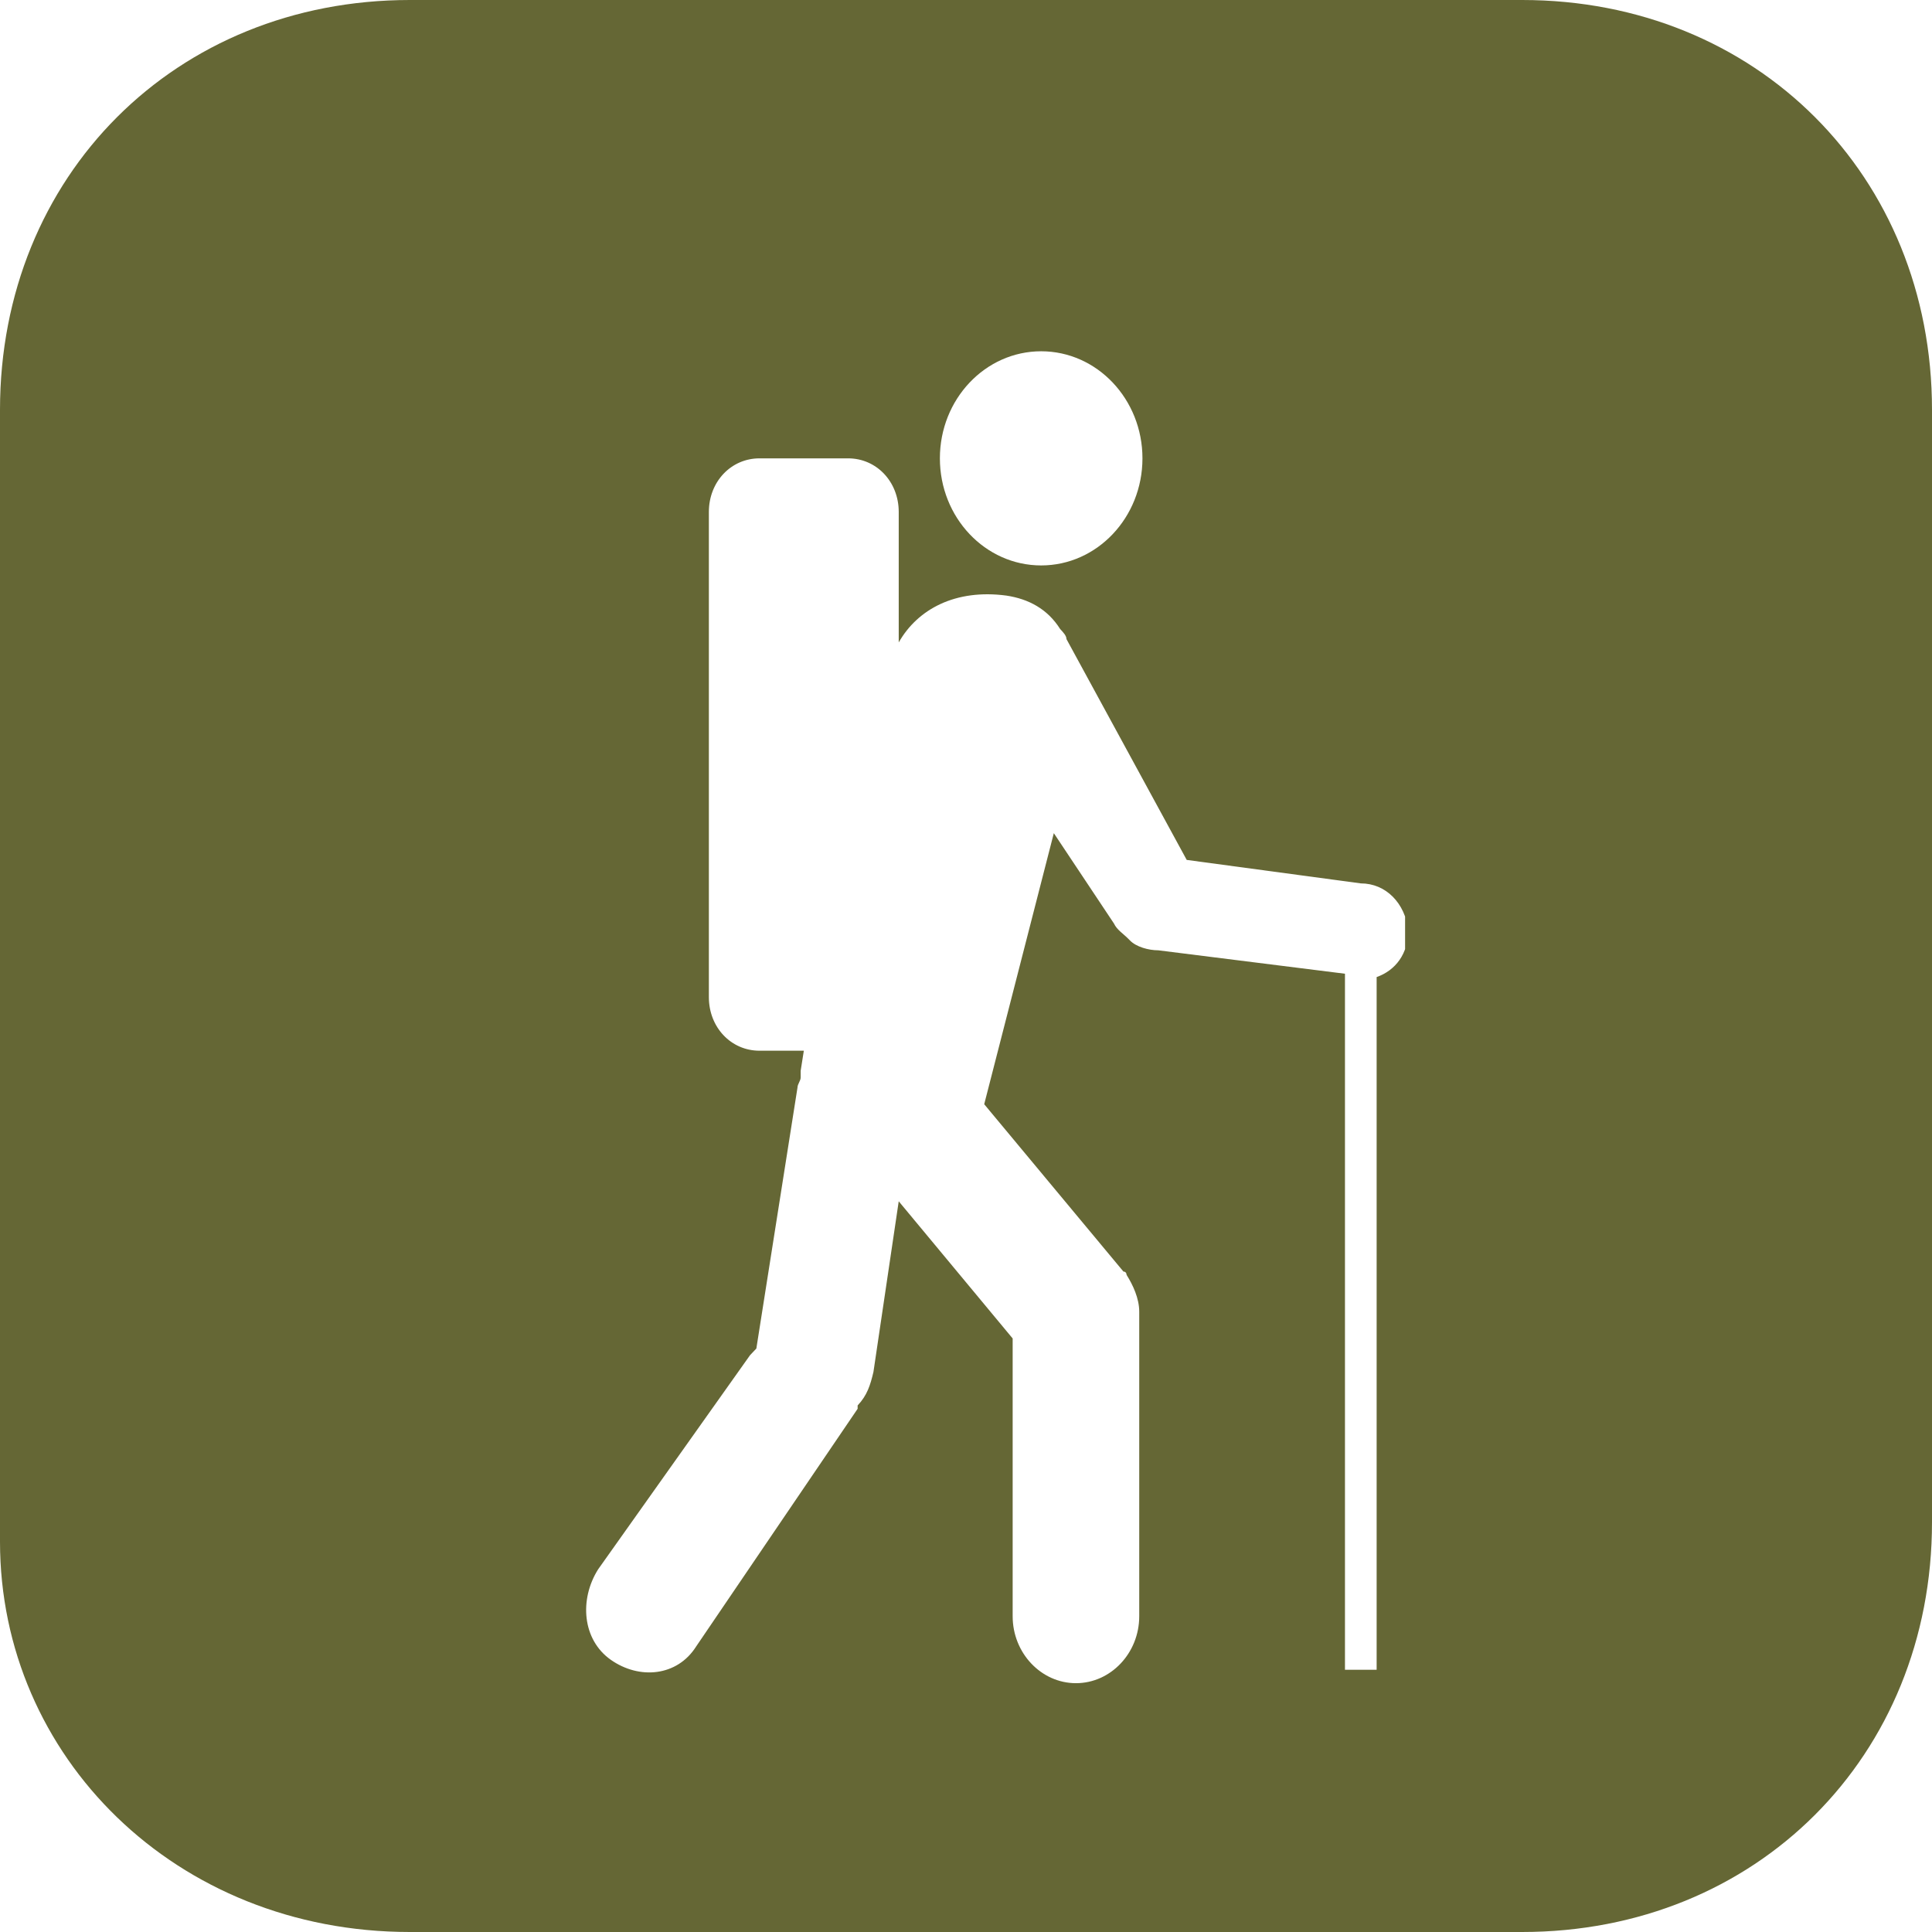 <svg width="33" height="33" viewBox="0 0 33 33" fill="none" xmlns="http://www.w3.org/2000/svg">
<rect width="33" height="33" fill="white"/>
<path d="M26 33C30 33 33 30 33 26V7C33 3 30 0 26 0H7C3 0 0 3 0 7V26.333C0 30 3 33 7 33H26Z" fill="#656735"/>
<g clip-path="url(#clip0)">
<path d="M17.784 9.658C18.739 9.658 19.514 8.839 19.514 7.829C19.514 6.819 18.739 6 17.784 6C16.828 6 16.054 6.819 16.054 7.829C16.054 8.839 16.828 9.658 17.784 9.658Z" fill="white"/>
<path d="M23.243 15.089L20.27 14.688L18.216 10.916C18.216 10.859 18.162 10.802 18.108 10.744C17.892 10.401 17.568 10.23 17.189 10.173C16.324 10.058 15.676 10.401 15.351 10.973V8.744C15.351 8.229 14.973 7.829 14.486 7.829H12.973C12.486 7.829 12.108 8.229 12.108 8.744V17.032C12.108 17.547 12.486 17.947 12.973 17.947H13.73L13.676 18.29C13.676 18.347 13.676 18.347 13.676 18.404C13.676 18.461 13.622 18.518 13.622 18.575L12.919 23.034C12.865 23.091 12.865 23.091 12.811 23.148L10.216 26.806C9.892 27.321 9.946 28.007 10.432 28.35C10.919 28.693 11.568 28.636 11.892 28.121L14.649 24.063C14.649 24.063 14.649 24.063 14.649 24.006C14.811 23.834 14.865 23.663 14.919 23.434L15.351 20.519L17.297 22.862V27.607C17.297 28.235 17.784 28.75 18.378 28.75C18.973 28.75 19.459 28.235 19.459 27.607V22.405C19.459 22.177 19.351 21.948 19.243 21.776C19.243 21.776 19.243 21.719 19.189 21.719L16.811 18.861L18 14.231L19.027 15.774C19.081 15.889 19.189 15.946 19.297 16.06C19.405 16.175 19.622 16.232 19.784 16.232L22.973 16.632V28.521H23.514V16.689C23.838 16.575 24.054 16.289 24.054 15.889C24 15.431 23.676 15.089 23.243 15.089Z" fill="white"/>
</g>
<defs>
<clipPath id="clip0">
<rect width="14" height="22.75" fill="white" transform="translate(10 6)"/>
</clipPath>
</defs>
</svg>
